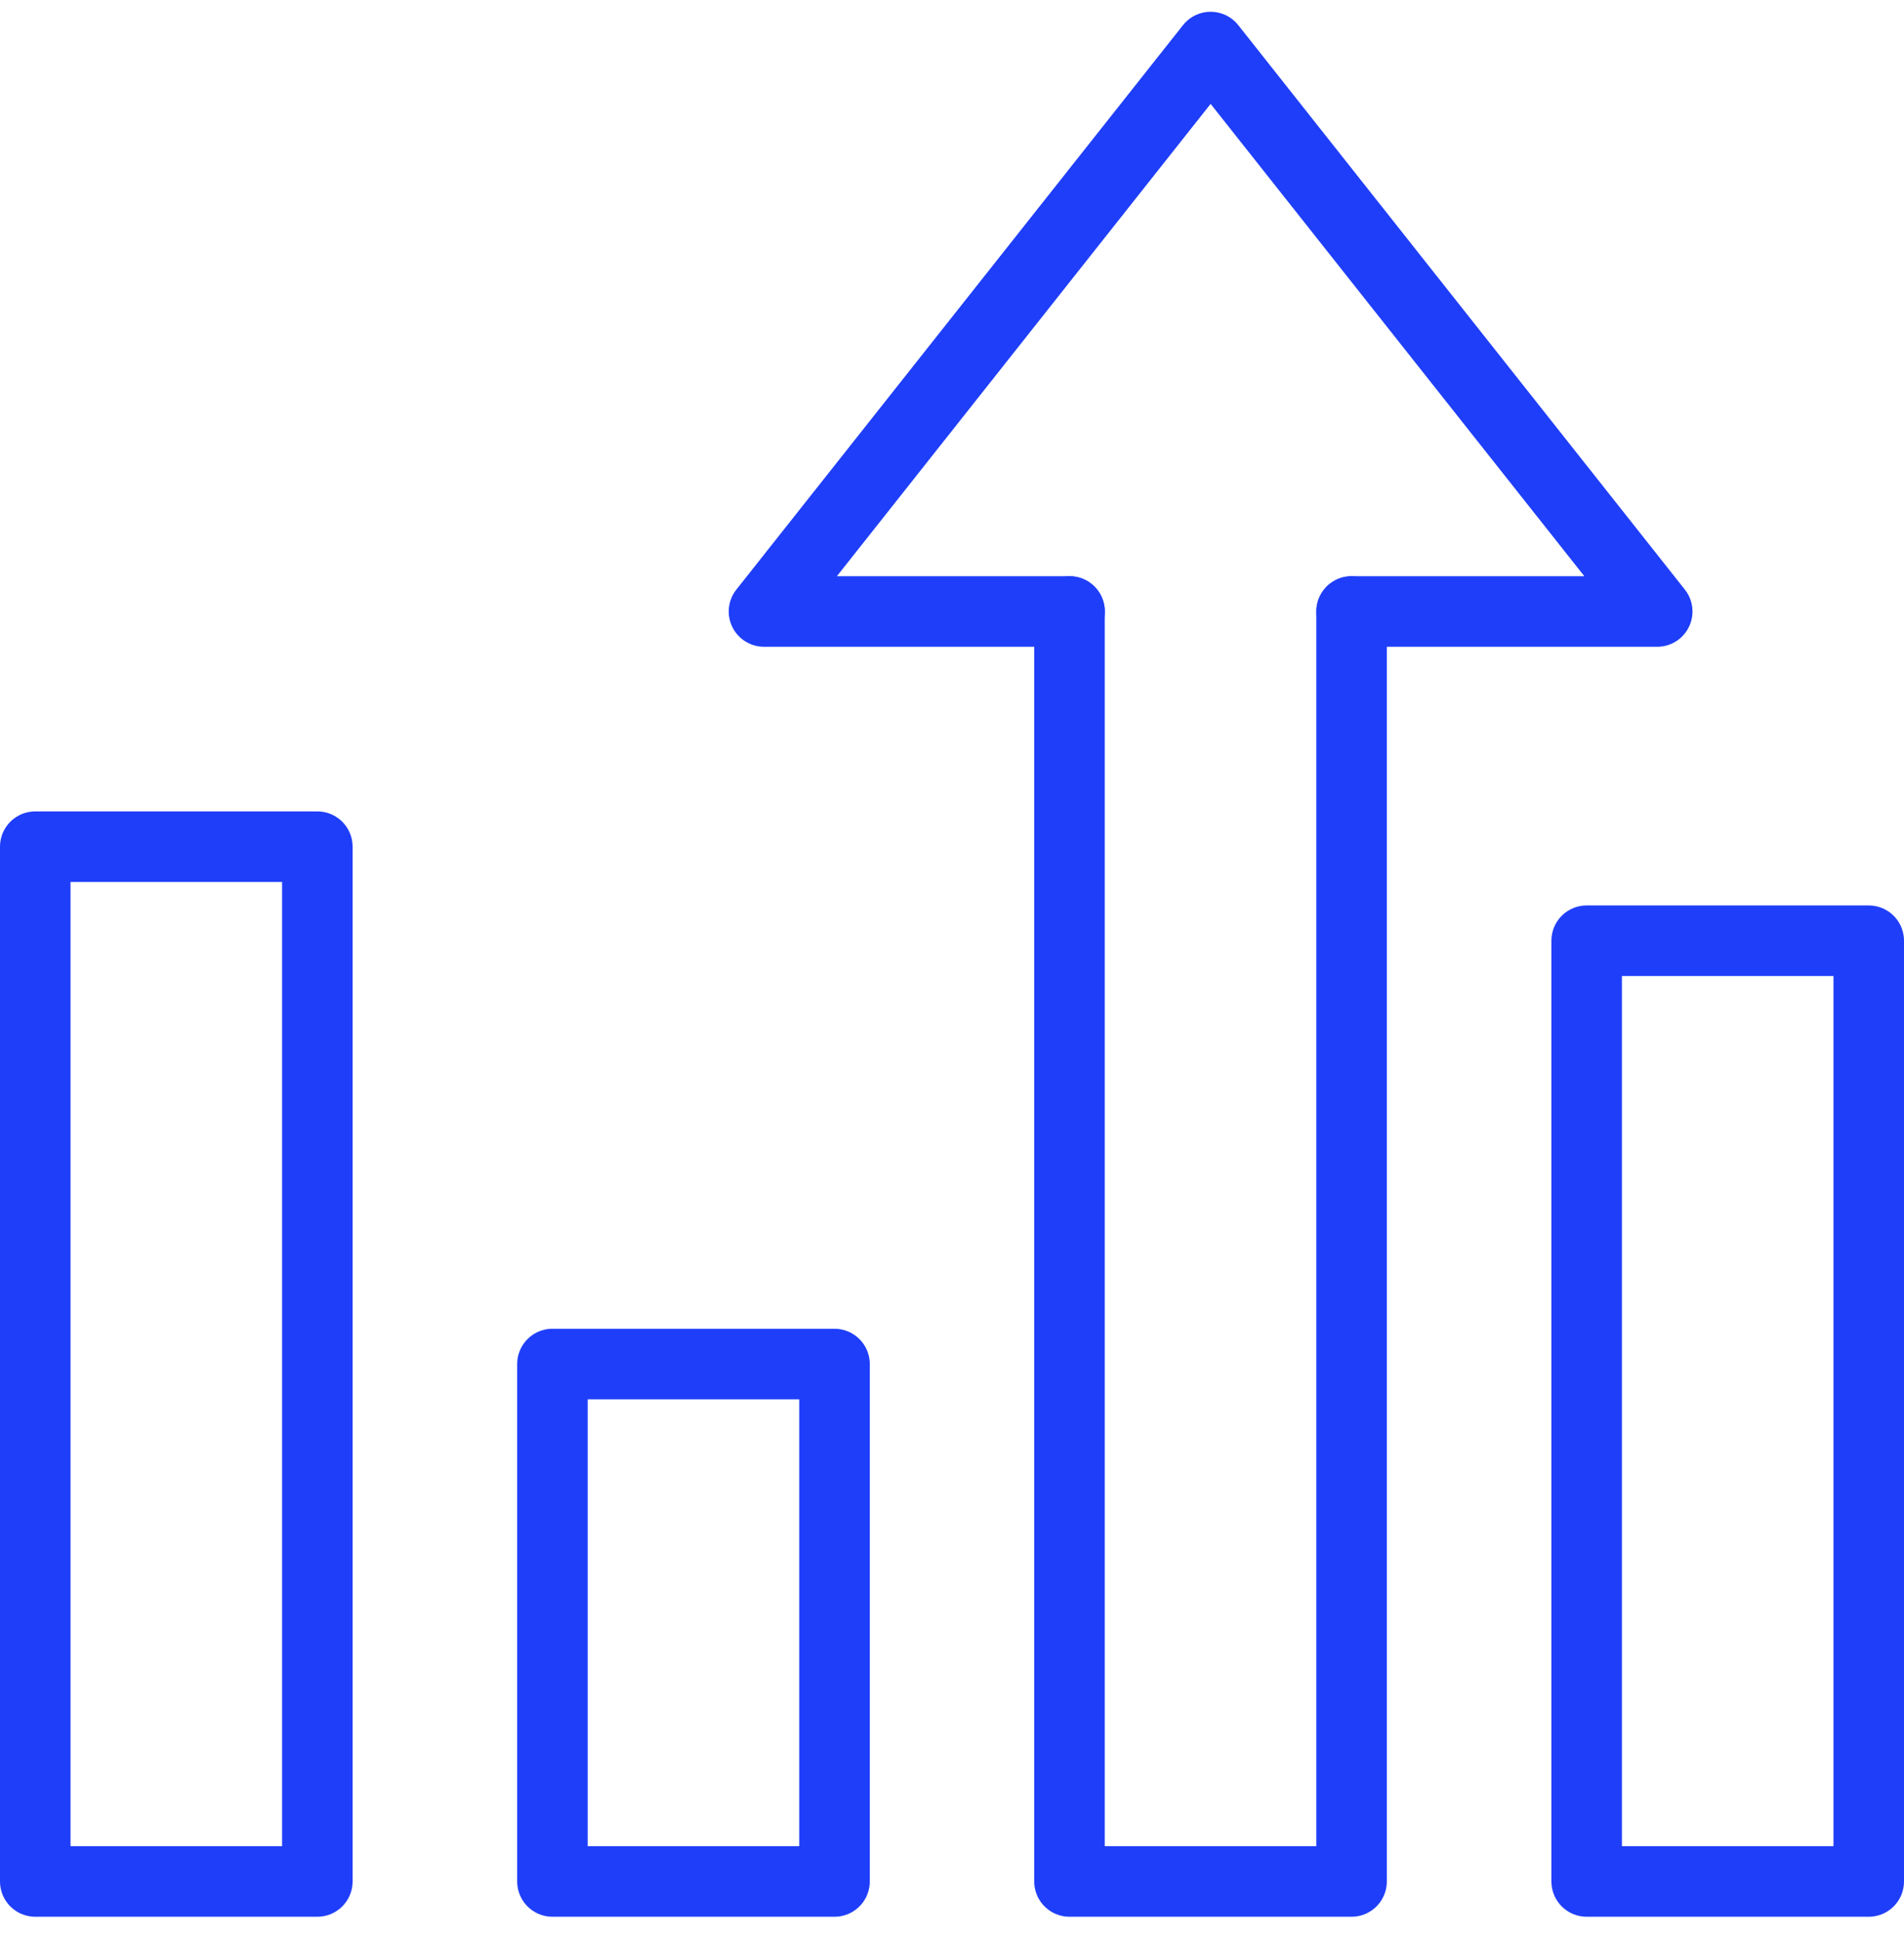 <?xml version="1.0" encoding="UTF-8"?> <svg xmlns="http://www.w3.org/2000/svg" width="54" height="55" viewBox="0 0 54 55" fill="none"><path d="M15.668 38.667H23.668V53.334H15.668V38.667Z" stroke="#1F3EF9" stroke-width="2" stroke-linecap="round" stroke-linejoin="round"></path><path d="M30.332 17.334V53.334H38.332V17.334" stroke="#1F3EF9" stroke-width="2" stroke-linecap="round" stroke-linejoin="round"></path><path d="M45 26.667H53V53.334H45V26.667Z" stroke="#1F3EF9" stroke-width="2" stroke-linecap="round" stroke-linejoin="round"></path><path d="M1 24.001H9V53.334H1V24.001Z" stroke="#1F3EF9" stroke-width="2" stroke-linecap="round" stroke-linejoin="round"></path><path d="M30.335 17.334H21.668L34.335 1.334L47.001 17.334H38.335" stroke="#1F3EF9" stroke-width="2" stroke-linecap="round" stroke-linejoin="round"></path></svg> 